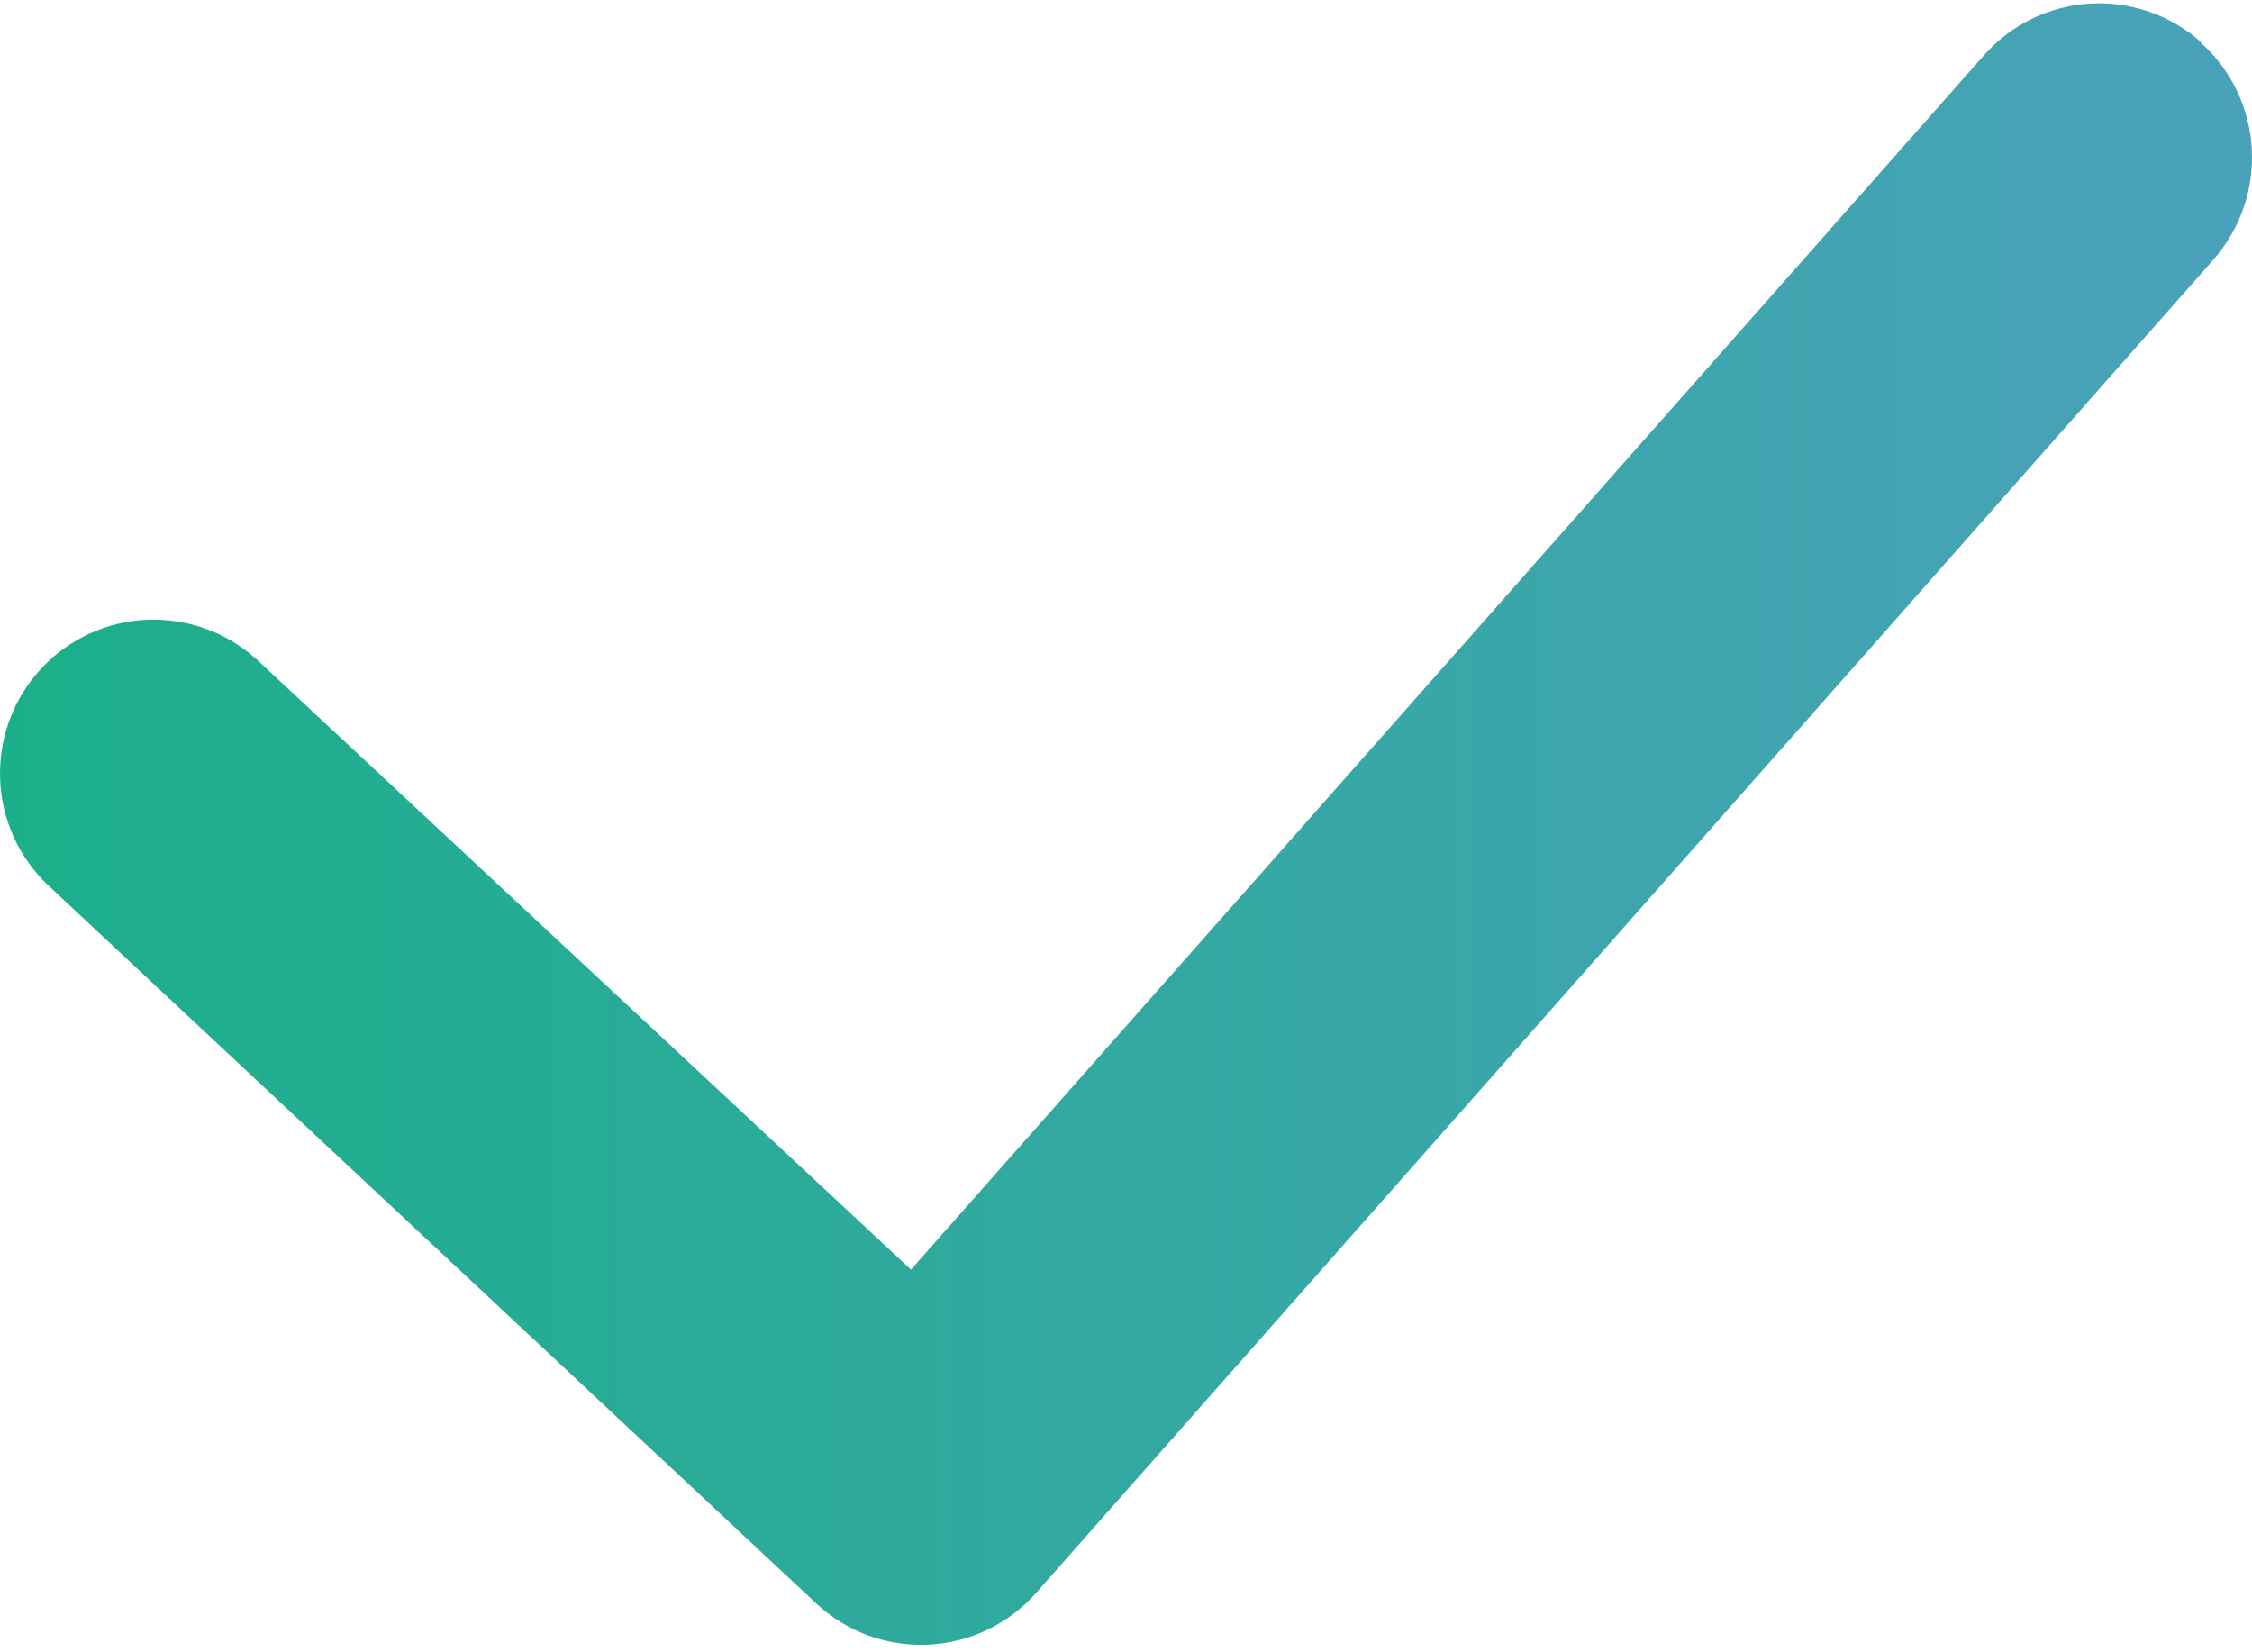 <svg width="214" height="157" viewBox="0 0 214 157" fill="none" xmlns="http://www.w3.org/2000/svg">
<path fill-rule="evenodd" clip-rule="evenodd" d="M209.078 4.002C215.111 9.344 215.675 18.584 210.343 24.666L98.455 151.378C97.162 152.842 95.591 154.031 93.832 154.876C92.073 155.72 90.163 156.203 88.215 156.296C86.266 156.389 84.32 156.089 82.489 155.415C80.658 154.741 78.981 153.706 77.556 152.372L4.585 84.142C1.778 81.492 0.132 77.836 0.008 73.974C-0.117 70.112 1.29 66.357 3.921 63.531C6.552 60.705 10.192 59.037 14.047 58.892C17.901 58.747 21.657 60.137 24.491 62.758L86.565 120.655L188.53 5.25C189.801 3.809 191.344 2.634 193.069 1.791C194.794 0.948 196.669 0.455 198.585 0.339C200.501 0.223 202.421 0.487 204.235 1.116C206.049 1.744 207.721 2.725 209.156 4.002H209.078Z" fill="url(#paint0_linear_1086_3848)"/>
<defs>
<linearGradient id="paint0_linear_1086_3848" x1="214" y1="78.312" x2="0" y2="78.312" gradientUnits="userSpaceOnUse">
<stop stop-color="#4AA2BA"/>
<stop offset="1" stop-color="#1BAF89"/>
</linearGradient>
</defs>
</svg>
